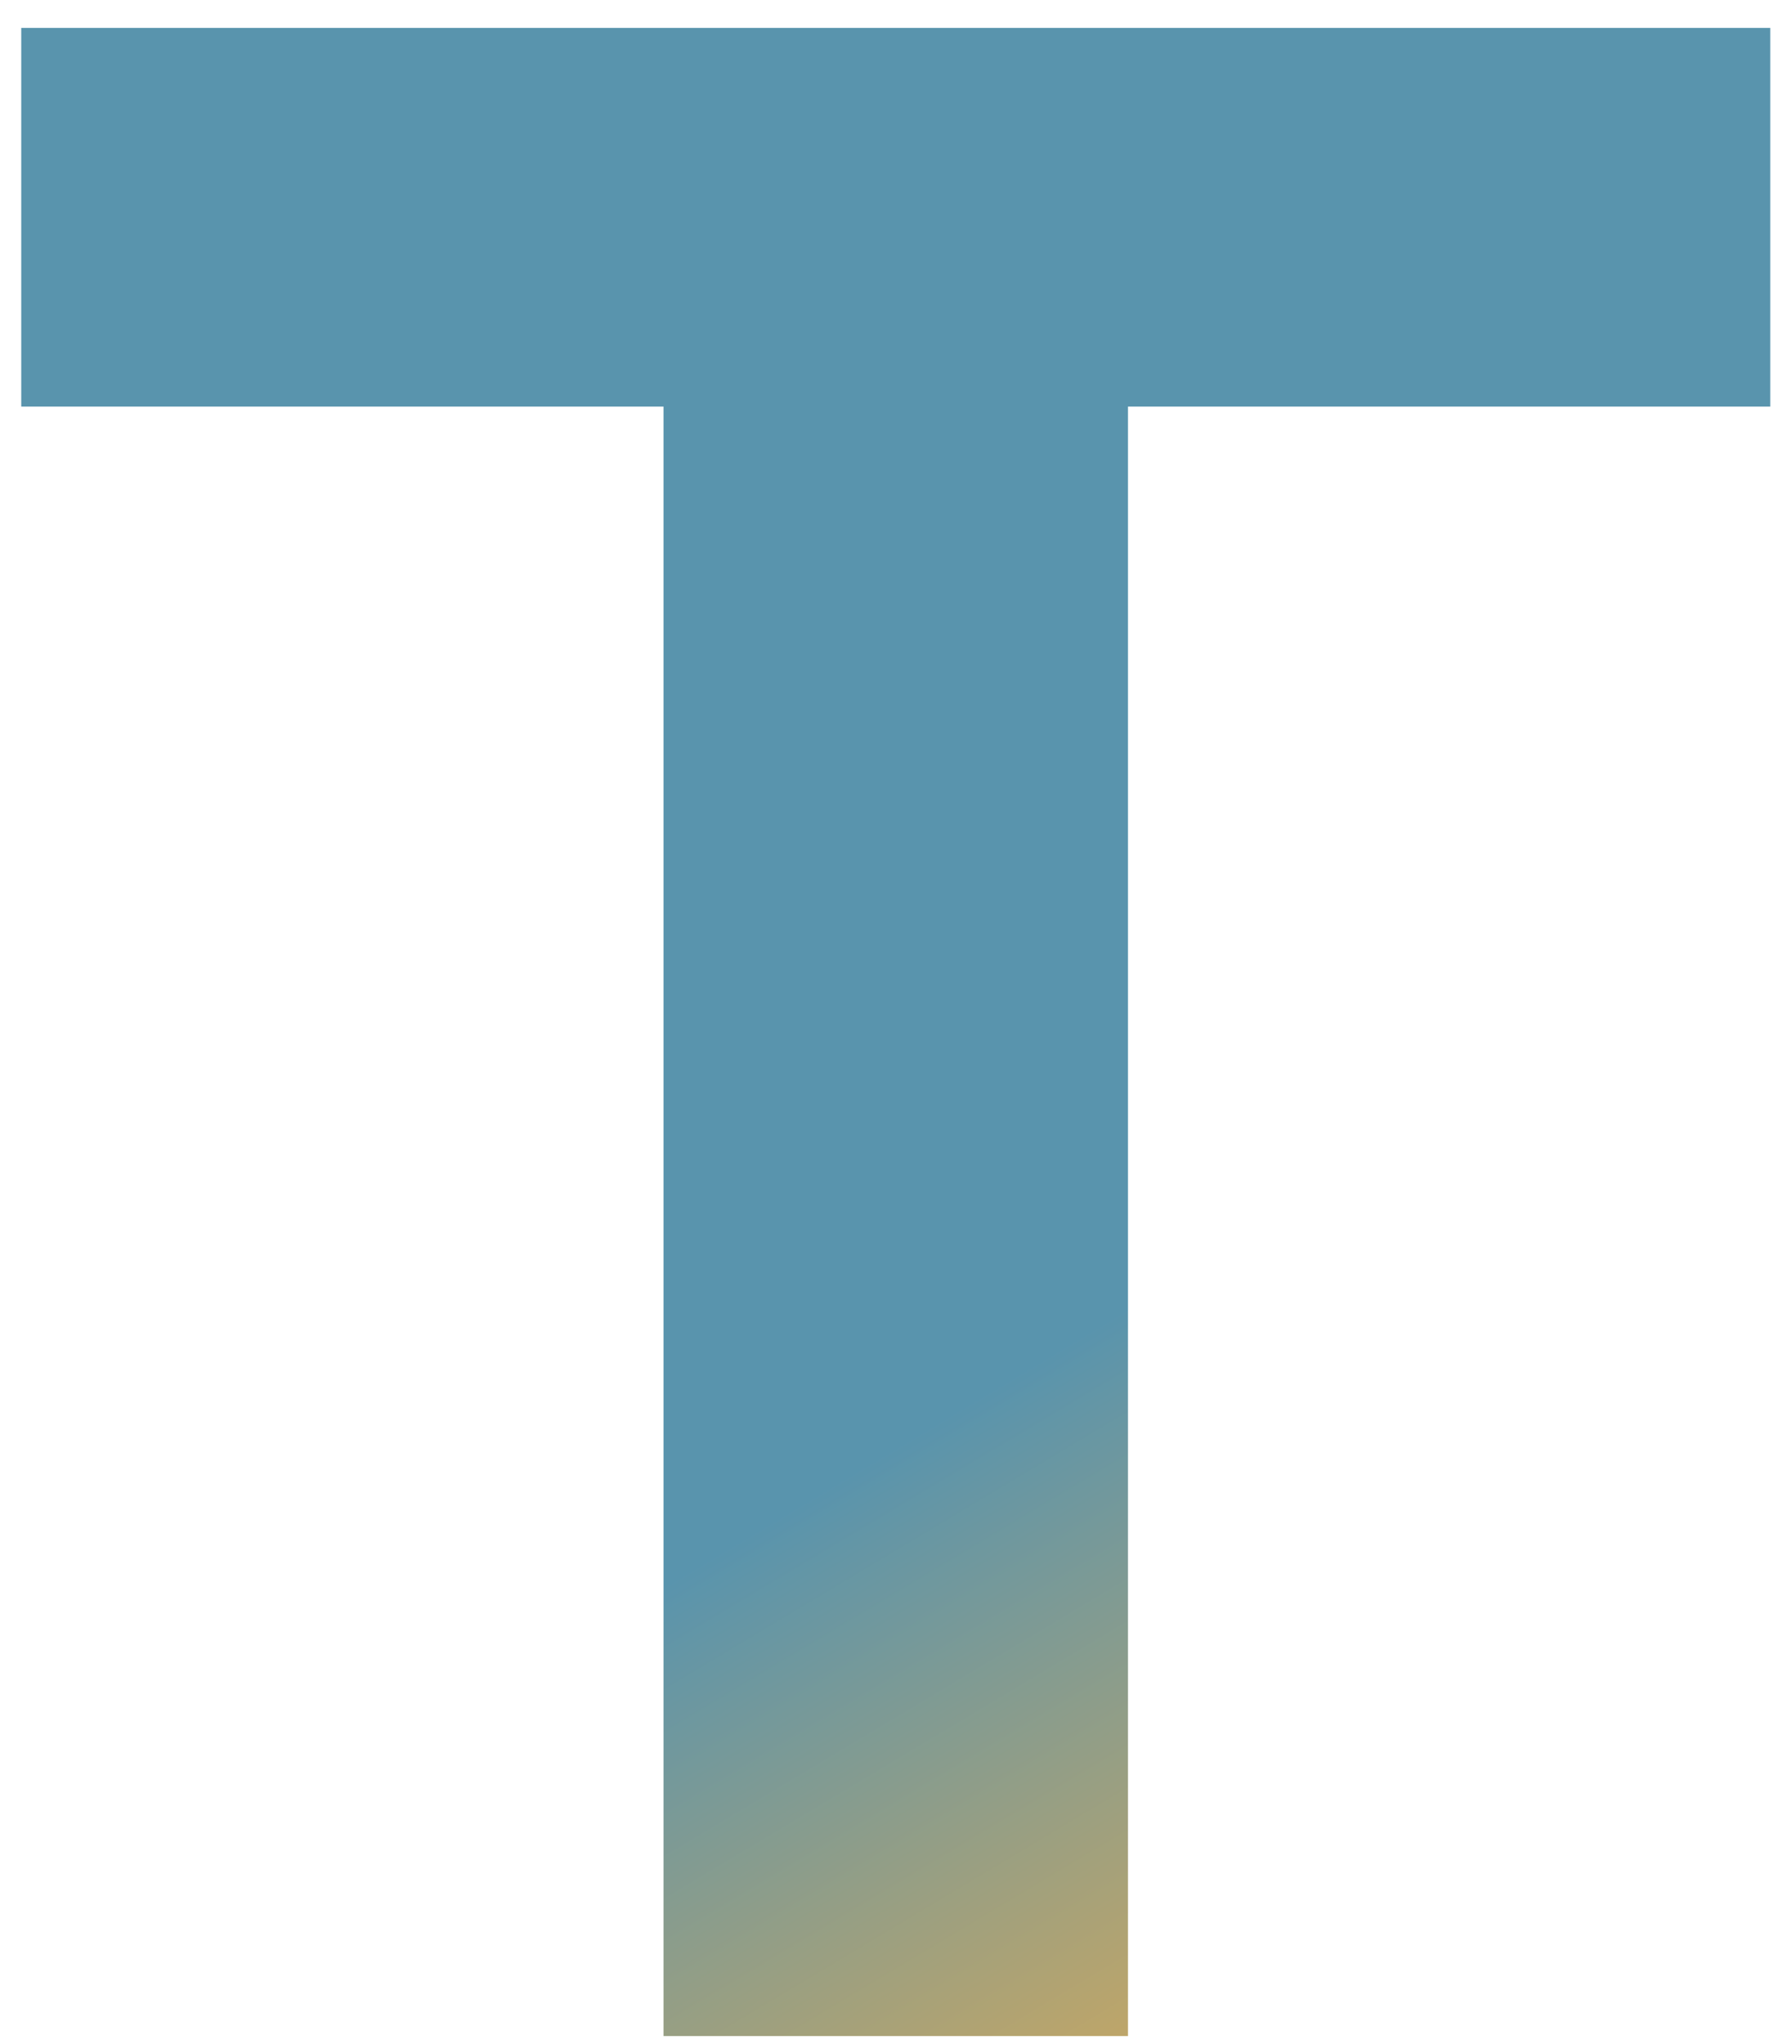 <svg xmlns="http://www.w3.org/2000/svg" width="50" height="57" viewBox="0 0 50 57" fill="none"><path d="M18.513 56.778V11.338H0.593V0.778H49.393V11.338H31.473V56.778H18.513Z" fill="url(#paint0_linear_55_2797)"></path><defs><linearGradient id="paint0_linear_55_2797" x1="1.5" y1="-16.222" x2="47" y2="59.778" gradientUnits="userSpaceOnUse"><stop offset="0.684" stop-color="#5994AD"></stop><stop offset="1" stop-color="#FBB040"></stop></linearGradient></defs></svg>